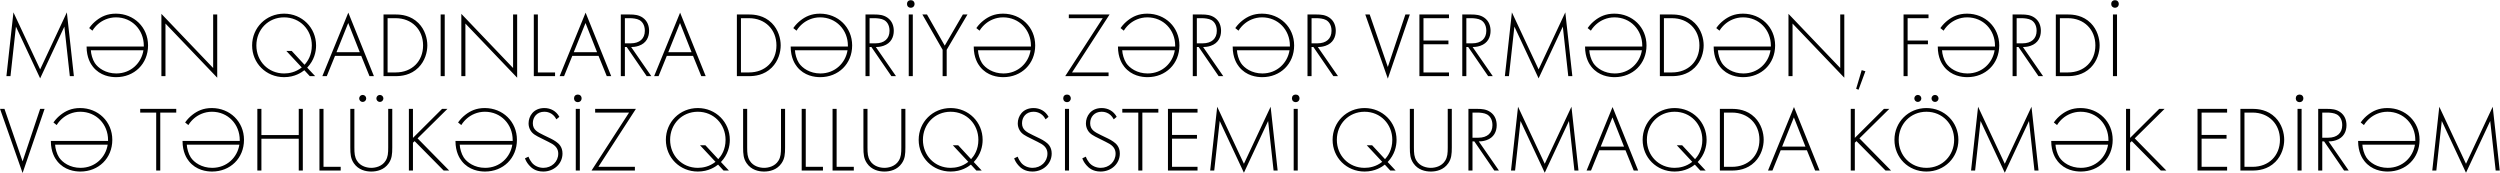 <?xml version="1.0" encoding="UTF-8"?> <svg xmlns="http://www.w3.org/2000/svg" width="3973" height="275" viewBox="0 0 3973 275" fill="none"><path d="M16.654 121H10.191L21.354 19.653L63.802 110.278L106.251 19.653L117.413 121H110.951L102.285 42.272C102.285 42.272 63.949 124.525 63.802 124.525L25.32 42.272L16.654 121ZM137.607 73.998H228.526V72.53C228.526 47.56 209.872 27.584 184.315 27.584C172.124 27.584 162.283 32.725 156.261 37.866C153.617 40.069 149.651 44.035 146.861 48.735L141.72 44.622C145.686 39.041 149.358 35.516 153.47 32.285C161.108 26.409 170.361 21.709 184.168 21.709C212.663 21.709 235.282 43.154 235.282 72.236C235.282 101.465 213.397 122.616 184.609 122.616C175.649 122.616 159.199 120.559 147.742 106.165C144.364 101.906 137.607 91.918 137.607 73.998ZM227.938 79.874H144.364C144.657 85.896 147.007 94.562 150.679 100.143C155.967 108.221 168.158 116.74 184.756 116.74C208.256 116.74 224.854 99.849 227.938 79.874ZM262.96 121H256.497V22.003L338.75 108.075V23.031H345.213V123.497L262.96 37.425V121ZM500.844 121H492.325L483.659 111.6C479.399 114.978 468.677 122.616 451.492 122.616C422.85 122.616 400.672 100.437 400.672 72.236C400.672 44.035 422.85 21.709 451.492 21.709C479.987 21.709 502.312 44.035 502.312 72.236C502.312 82.517 499.375 95.737 488.212 107.487L500.844 121ZM451.492 116.74C459.424 116.74 469.852 114.831 479.546 107.193L455.017 80.902H463.536L483.952 102.934C488.8 97.646 495.556 87.952 495.556 72.236C495.556 47.266 476.755 27.584 451.492 27.584C426.229 27.584 407.428 47.119 407.428 72.236C407.428 97.205 426.229 116.74 451.492 116.74ZM587.18 121L574.108 88.833H532.394L519.322 121H512.272L553.545 20.093L594.231 121H587.18ZM534.744 82.958H571.758L553.398 36.544L534.744 82.958ZM628.885 121H609.497V23.031H628.885C637.551 23.031 652.68 24.353 665.018 36.691C675.446 47.119 679.118 61.367 679.118 72.089C679.118 82.811 675.446 96.912 665.018 107.34C652.68 119.678 637.551 121 628.885 121ZM615.96 28.906V115.125H628.738C654.589 115.125 672.362 97.499 672.362 72.089C672.362 46.972 654.442 28.906 628.738 28.906H615.96ZM700.293 23.031H706.756V121H700.293V23.031ZM739.603 121H733.14V22.003L815.393 108.075V23.031H821.856V123.497L739.603 37.425V121ZM848.32 23.031H854.783V115.125H882.103V121H848.32V23.031ZM964.278 121L951.205 88.833H909.491L896.419 121H889.369L930.642 20.093L971.328 121H964.278ZM911.841 82.958H948.855L930.495 36.544L911.841 82.958ZM1035.06 121H1027.72L995.995 74.733H993.057V121H986.594V23.031H1000.69C1008.19 23.031 1014.94 23.619 1021.4 28.025C1029.04 33.313 1031.54 41.391 1031.54 49.029C1031.54 58.723 1027.28 68.711 1015.09 72.823C1009.95 74.586 1005.25 74.733 1003.04 74.733L1035.06 121ZM993.057 28.906V68.858H1002.46C1016.41 68.858 1024.78 61.514 1024.78 48.882C1024.78 39.041 1019.94 33.9 1016.12 31.844C1012 29.494 1004.95 28.906 1001.14 28.906H993.057ZM1114.46 121L1101.38 88.833H1059.67L1046.6 121H1039.55L1080.82 20.093L1121.51 121H1114.46ZM1062.02 82.958H1099.03L1080.67 36.544L1062.02 82.958ZM1190.44 121H1171.05V23.031H1190.44C1199.11 23.031 1214.24 24.353 1226.58 36.691C1237 47.119 1240.68 61.367 1240.68 72.089C1240.68 82.811 1237 96.912 1226.58 107.34C1214.24 119.678 1199.11 121 1190.44 121ZM1177.52 28.906V115.125H1190.3C1216.15 115.125 1233.92 97.499 1233.92 72.089C1233.92 46.972 1216 28.906 1190.3 28.906H1177.52ZM1256.56 73.998H1347.48V72.53C1347.48 47.56 1328.83 27.584 1303.27 27.584C1291.08 27.584 1281.24 32.725 1275.22 37.866C1272.57 40.069 1268.61 44.035 1265.82 48.735L1260.68 44.622C1264.64 39.041 1268.31 35.516 1272.43 32.285C1280.06 26.409 1289.32 21.709 1303.12 21.709C1331.62 21.709 1354.24 43.154 1354.24 72.236C1354.24 101.465 1332.35 122.616 1303.56 122.616C1294.61 122.616 1278.15 120.559 1266.7 106.165C1263.32 101.906 1256.56 91.918 1256.56 73.998ZM1346.89 79.874H1263.32C1263.61 85.896 1265.96 94.562 1269.64 100.143C1274.92 108.221 1287.11 116.74 1303.71 116.74C1327.21 116.74 1343.81 99.849 1346.89 79.874ZM1423.92 121H1416.58L1384.85 74.733H1381.92V121H1375.45V23.031H1389.55C1397.04 23.031 1403.8 23.619 1410.26 28.025C1417.9 33.313 1420.4 41.391 1420.4 49.029C1420.4 58.723 1416.14 68.711 1403.95 72.823C1398.81 74.586 1394.11 74.733 1391.9 74.733L1423.92 121ZM1381.92 28.906V68.858H1391.32C1405.27 68.858 1413.64 61.514 1413.64 48.882C1413.64 39.041 1408.8 33.9 1404.98 31.844C1400.86 29.494 1393.81 28.906 1389.99 28.906H1381.92ZM1444.16 23.031H1450.62V121H1444.16V23.031ZM1441.37 6.287C1441.37 2.762 1443.87 0.265 1447.39 0.265C1450.92 0.265 1453.41 2.762 1453.41 6.287C1453.41 9.812 1450.92 12.309 1447.39 12.309C1443.87 12.309 1441.37 9.812 1441.37 6.287ZM1498.01 121V79.139L1465.84 23.031H1473.19L1501.39 72.53L1530.18 23.031H1537.52L1504.47 79.139V121H1498.01ZM1547.45 73.998H1638.37V72.53C1638.37 47.56 1619.72 27.584 1594.16 27.584C1581.97 27.584 1572.13 32.725 1566.11 37.866C1563.46 40.069 1559.5 44.035 1556.71 48.735L1551.57 44.622C1555.53 39.041 1559.2 35.516 1563.32 32.285C1570.96 26.409 1580.21 21.709 1594.02 21.709C1622.51 21.709 1645.13 43.154 1645.13 72.236C1645.13 101.465 1623.24 122.616 1594.46 122.616C1585.5 122.616 1569.05 120.559 1557.59 106.165C1554.21 101.906 1547.45 91.918 1547.45 73.998ZM1637.79 79.874H1554.21C1554.5 85.896 1556.85 94.562 1560.53 100.143C1565.81 108.221 1578.01 116.74 1594.6 116.74C1618.1 116.74 1634.7 99.849 1637.79 79.874ZM1763.34 23.031L1703.71 115.125H1761.73V121H1692.84L1752.47 28.906H1698.57V23.031H1763.34ZM1776.67 73.998H1867.59V72.53C1867.59 47.56 1848.93 27.584 1823.38 27.584C1811.18 27.584 1801.34 32.725 1795.32 37.866C1792.68 40.069 1788.71 44.035 1785.92 48.735L1780.78 44.622C1784.75 39.041 1788.42 35.516 1792.53 32.285C1800.17 26.409 1809.42 21.709 1823.23 21.709C1851.72 21.709 1874.34 43.154 1874.34 72.236C1874.34 101.465 1852.46 122.616 1823.67 122.616C1814.71 122.616 1798.26 120.559 1786.8 106.165C1783.42 101.906 1776.67 91.918 1776.67 73.998ZM1867 79.874H1783.42C1783.72 85.896 1786.07 94.562 1789.74 100.143C1795.03 108.221 1807.22 116.74 1823.82 116.74C1847.32 116.74 1863.91 99.849 1867 79.874ZM1944.03 121H1936.68L1904.96 74.733H1902.02V121H1895.56V23.031H1909.66C1917.15 23.031 1923.91 23.619 1930.37 28.025C1938.01 33.313 1940.5 41.391 1940.5 49.029C1940.5 58.723 1936.24 68.711 1924.05 72.823C1918.91 74.586 1914.21 74.733 1912.01 74.733L1944.03 121ZM1902.02 28.906V68.858H1911.42C1925.37 68.858 1933.75 61.514 1933.75 48.882C1933.75 39.041 1928.9 33.9 1925.08 31.844C1920.97 29.494 1913.92 28.906 1910.1 28.906H1902.02ZM1958.98 73.998H2049.9V72.53C2049.9 47.56 2031.24 27.584 2005.68 27.584C1993.49 27.584 1983.65 32.725 1977.63 37.866C1974.99 40.069 1971.02 44.035 1968.23 48.735L1963.09 44.622C1967.05 39.041 1970.73 35.516 1974.84 32.285C1982.48 26.409 1991.73 21.709 2005.54 21.709C2034.03 21.709 2056.65 43.154 2056.65 72.236C2056.65 101.465 2034.77 122.616 2005.98 122.616C1997.02 122.616 1980.57 120.559 1969.11 106.165C1965.73 101.906 1958.98 91.918 1958.98 73.998ZM2049.31 79.874H1965.73C1966.03 85.896 1968.38 94.562 1972.05 100.143C1977.34 108.221 1989.53 116.74 2006.13 116.74C2029.63 116.74 2046.22 99.849 2049.31 79.874ZM2126.34 121H2118.99L2087.27 74.733H2084.33V121H2077.87V23.031H2091.97C2099.46 23.031 2106.21 23.619 2112.68 28.025C2120.31 33.313 2122.81 41.391 2122.81 49.029C2122.81 58.723 2118.55 68.711 2106.36 72.823C2101.22 74.586 2096.52 74.733 2094.32 74.733L2126.34 121ZM2084.33 28.906V68.858H2093.73C2107.68 68.858 2116.06 61.514 2116.06 48.882C2116.06 39.041 2111.21 33.9 2107.39 31.844C2103.28 29.494 2096.23 28.906 2092.41 28.906H2084.33ZM2169.69 23.031H2176.74L2205.53 106.459L2233.44 23.031H2240.49L2205.53 124.966L2169.69 23.031ZM2302.73 23.031V28.906H2262.19V64.451H2301.85V70.326H2262.19V115.125H2302.73V121H2255.73V23.031H2302.73ZM2372.33 121H2364.99L2333.26 74.733H2330.32V121H2323.86V23.031H2337.96C2345.45 23.031 2352.21 23.619 2358.67 28.025C2366.31 33.313 2368.81 41.391 2368.81 49.029C2368.81 58.723 2364.55 68.711 2352.36 72.823C2347.22 74.586 2342.52 74.733 2340.31 74.733L2372.33 121ZM2330.32 28.906V68.858H2339.73C2353.68 68.858 2362.05 61.514 2362.05 48.882C2362.05 39.041 2357.2 33.9 2353.38 31.844C2349.27 29.494 2342.22 28.906 2338.4 28.906H2330.32ZM2398 121H2391.54L2402.7 19.653L2445.15 110.278L2487.6 19.653L2498.76 121H2492.3L2483.63 42.272C2483.63 42.272 2445.3 124.525 2445.15 124.525L2406.67 42.272L2398 121ZM2518.96 73.998H2609.88V72.53C2609.88 47.56 2591.22 27.584 2565.66 27.584C2553.47 27.584 2543.63 32.725 2537.61 37.866C2534.97 40.069 2531 44.035 2528.21 48.735L2523.07 44.622C2527.04 39.041 2530.71 35.516 2534.82 32.285C2542.46 26.409 2551.71 21.709 2565.52 21.709C2594.01 21.709 2616.63 43.154 2616.63 72.236C2616.63 101.465 2594.75 122.616 2565.96 122.616C2557 122.616 2540.55 120.559 2529.09 106.165C2525.71 101.906 2518.96 91.918 2518.96 73.998ZM2609.29 79.874H2525.71C2526.01 85.896 2528.36 94.562 2532.03 100.143C2537.32 108.221 2549.51 116.74 2566.11 116.74C2589.61 116.74 2606.2 99.849 2609.29 79.874ZM2657.23 121H2637.85V23.031H2657.23C2665.9 23.031 2681.03 24.353 2693.37 36.691C2703.8 47.119 2707.47 61.367 2707.47 72.089C2707.47 82.811 2703.8 96.912 2693.37 107.34C2681.03 119.678 2665.9 121 2657.23 121ZM2644.31 28.906V115.125H2657.09C2682.94 115.125 2700.71 97.499 2700.71 72.089C2700.71 46.972 2682.79 28.906 2657.09 28.906H2644.31ZM2723.36 73.998H2814.27V72.53C2814.27 47.56 2795.62 27.584 2770.06 27.584C2757.87 27.584 2748.03 32.725 2742.01 37.866C2739.37 40.069 2735.4 44.035 2732.61 48.735L2727.47 44.622C2731.43 39.041 2735.11 35.516 2739.22 32.285C2746.86 26.409 2756.11 21.709 2769.92 21.709C2798.41 21.709 2821.03 43.154 2821.03 72.236C2821.03 101.465 2799.15 122.616 2770.36 122.616C2761.4 122.616 2744.95 120.559 2733.49 106.165C2730.11 101.906 2723.36 91.918 2723.36 73.998ZM2813.69 79.874H2730.11C2730.41 85.896 2732.76 94.562 2736.43 100.143C2741.72 108.221 2753.91 116.74 2770.5 116.74C2794 116.74 2810.6 99.849 2813.69 79.874ZM2848.71 121H2842.25V22.003L2924.5 108.075V23.031H2930.96V123.497L2848.71 37.425V121ZM2949.79 141.123L2958.6 111.453L2964.48 113.215L2953.61 142.591L2949.79 141.123ZM3064.79 23.031V28.906H3031.59V64.451H3063.9V70.326H3031.59V121H3025.13V23.031H3064.79ZM3079.51 73.998H3170.43V72.53C3170.43 47.56 3151.78 27.584 3126.22 27.584C3114.03 27.584 3104.19 32.725 3098.16 37.866C3095.52 40.069 3091.55 44.035 3088.76 48.735L3083.62 44.622C3087.59 39.041 3091.26 35.516 3095.37 32.285C3103.01 26.409 3112.26 21.709 3126.07 21.709C3154.57 21.709 3177.19 43.154 3177.19 72.236C3177.19 101.465 3155.3 122.616 3126.51 122.616C3117.55 122.616 3101.1 120.559 3089.65 106.165C3086.27 101.906 3079.51 91.918 3079.51 73.998ZM3169.84 79.874H3086.27C3086.56 85.896 3088.91 94.562 3092.58 100.143C3097.87 108.221 3110.06 116.74 3126.66 116.74C3150.16 116.74 3166.76 99.849 3169.84 79.874ZM3246.87 121H3239.53L3207.8 74.733H3204.86V121H3198.4V23.031H3212.5C3219.99 23.031 3226.75 23.619 3233.21 28.025C3240.85 33.313 3243.35 41.391 3243.35 49.029C3243.35 58.723 3239.09 68.711 3226.9 72.823C3221.75 74.586 3217.05 74.733 3214.85 74.733L3246.87 121ZM3204.86 28.906V68.858H3214.26C3228.22 68.858 3236.59 61.514 3236.59 48.882C3236.59 39.041 3231.74 33.9 3227.92 31.844C3223.81 29.494 3216.76 28.906 3212.94 28.906H3204.86ZM3286.5 121H3267.11V23.031H3286.5C3295.16 23.031 3310.29 24.353 3322.63 36.691C3333.06 47.119 3336.73 61.367 3336.73 72.089C3336.73 82.811 3333.06 96.912 3322.63 107.34C3310.29 119.678 3295.16 121 3286.5 121ZM3273.57 28.906V115.125H3286.35C3312.2 115.125 3329.97 97.499 3329.97 72.089C3329.97 46.972 3312.05 28.906 3286.35 28.906H3273.57ZM3357.9 23.031H3364.37V121H3357.9V23.031ZM3355.11 6.287C3355.11 2.762 3357.61 0.265 3361.13 0.265C3364.66 0.265 3367.16 2.762 3367.16 6.287C3367.16 9.812 3364.66 12.309 3361.13 12.309C3357.61 12.309 3355.11 9.812 3355.11 6.287ZM0.056 173.031H7.107L35.895 256.459L63.802 173.031H70.853L35.895 274.966L0.056 173.031ZM80.806 223.998H171.725V222.53C171.725 197.56 153.071 177.584 127.514 177.584C115.323 177.584 105.482 182.725 99.46 187.866C96.816 190.069 92.85 194.035 90.059 198.735L84.918 194.622C88.884 189.041 92.556 185.516 96.669 182.284C104.307 176.409 113.56 171.709 127.367 171.709C155.862 171.709 178.481 193.154 178.481 222.236C178.481 251.465 156.596 272.616 127.807 272.616C118.848 272.616 102.397 270.559 90.941 256.165C87.562 251.906 80.806 241.918 80.806 223.998ZM171.137 229.874H87.562C87.856 235.896 90.206 244.562 93.878 250.143C99.166 258.221 111.357 266.74 127.954 266.74C151.455 266.74 168.053 249.849 171.137 229.874ZM280.098 178.906H254.688V271H248.225V178.906H222.815V173.031H280.098V178.906ZM290.081 223.998H381V222.53C381 197.56 362.346 177.584 336.789 177.584C324.598 177.584 314.757 182.725 308.735 187.866C306.091 190.069 302.125 194.035 299.335 198.735L294.194 194.622C298.16 189.041 301.832 185.516 305.944 182.284C313.582 176.409 322.835 171.709 336.642 171.709C365.137 171.709 387.756 193.154 387.756 222.236C387.756 251.465 365.871 272.616 337.083 272.616C328.123 272.616 311.673 270.559 300.216 256.165C296.838 251.906 290.081 241.918 290.081 223.998ZM380.412 229.874H296.838C297.131 235.896 299.482 244.562 303.154 250.143C308.441 258.221 320.632 266.74 337.23 266.74C360.73 266.74 377.328 249.849 380.412 229.874ZM415.434 173.031V214.598H474.774V173.031H481.236V271H474.774V220.473H415.434V271H408.971V173.031H415.434ZM507.656 173.031H514.119V265.125H541.439V271H507.656V173.031ZM556.712 173.031H563.175V234.28C563.175 243.533 563.615 249.556 567.287 255.431C573.016 264.684 583.738 266.74 590.054 266.74C596.37 266.74 607.092 264.684 612.82 255.431C616.492 249.556 616.933 243.533 616.933 234.28V173.031H623.396V234.28C623.396 245.002 622.808 252.052 617.814 259.396C610.47 270.119 598.867 272.616 590.054 272.616C581.241 272.616 569.637 270.119 562.293 259.396C557.3 252.052 556.712 245.002 556.712 234.28V173.031ZM570.812 156.434C570.812 153.349 573.309 150.852 576.394 150.852C579.478 150.852 581.975 153.349 581.975 156.434C581.975 159.518 579.478 162.015 576.394 162.015C573.309 162.015 570.812 159.518 570.812 156.434ZM598.132 156.434C598.132 153.349 600.629 150.852 603.714 150.852C606.798 150.852 609.295 153.349 609.295 156.434C609.295 159.518 606.798 162.015 603.714 162.015C600.629 162.015 598.132 159.518 598.132 156.434ZM656.266 173.031V219.151L702.533 173.031H711.052L663.61 219.886L713.843 271H705.03L658.91 224.292L656.266 226.789V271H649.803V173.031H656.266ZM723.836 223.998H814.755V222.53C814.755 197.56 796.101 177.584 770.544 177.584C758.353 177.584 748.512 182.725 742.49 187.866C739.846 190.069 735.88 194.035 733.09 198.735L727.949 194.622C731.915 189.041 735.587 185.516 739.699 182.284C747.337 176.409 756.59 171.709 770.397 171.709C798.892 171.709 821.511 193.154 821.511 222.236C821.511 251.465 799.626 272.616 770.838 272.616C761.878 272.616 745.428 270.559 733.971 256.165C730.593 251.906 723.836 241.918 723.836 223.998ZM814.167 229.874H730.593C730.886 235.896 733.237 244.562 736.909 250.143C742.196 258.221 754.387 266.74 770.985 266.74C794.486 266.74 811.083 249.849 814.167 229.874ZM888.922 185.663L884.222 189.628C878.2 177.878 867.625 177.584 864.981 177.584C853.377 177.584 846.768 185.956 846.768 195.797C846.768 206.373 854.112 209.898 863.953 214.745C873.647 219.445 878.494 221.501 883.488 225.027C887.747 227.964 893.916 233.105 893.916 243.974C893.916 260.425 880.11 272.616 863.365 272.616C850.734 272.616 844.271 266.594 840.599 262.334C836.78 257.928 835.164 254.109 834.283 251.612L839.865 248.968C841.186 252.787 843.683 256.606 845.152 258.368C849.559 263.95 856.756 266.74 863.512 266.74C876.731 266.74 887.16 257.046 887.16 244.121C887.16 238.833 885.104 233.252 877.613 228.699C874.822 227.083 869.094 224.145 861.015 220.18C851.321 215.479 846.474 212.836 843.096 207.254C840.893 203.582 840.011 199.91 840.011 196.091C840.011 184.781 847.649 171.709 865.128 171.709C874.969 171.709 883.929 176.409 888.922 185.663ZM915.019 173.031H921.482V271H915.019V173.031ZM912.228 156.287C912.228 152.762 914.725 150.265 918.25 150.265C921.775 150.265 924.272 152.762 924.272 156.287C924.272 159.812 921.775 162.309 918.25 162.309C914.725 162.309 912.228 159.812 912.228 156.287ZM1010.58 173.031L950.951 265.125H1008.97V271H940.081L999.715 178.906H945.81V173.031H1010.58ZM1158.36 271H1149.84L1141.18 261.6C1136.92 264.978 1126.19 272.616 1109.01 272.616C1080.37 272.616 1058.19 250.437 1058.19 222.236C1058.19 194.035 1080.37 171.709 1109.01 171.709C1137.5 171.709 1159.83 194.035 1159.83 222.236C1159.83 232.517 1156.89 245.737 1145.73 257.487L1158.36 271ZM1109.01 266.74C1116.94 266.74 1127.37 264.831 1137.06 257.193L1112.53 230.902H1121.05L1141.47 252.934C1146.32 247.646 1153.07 237.952 1153.07 222.236C1153.07 197.266 1134.27 177.584 1109.01 177.584C1083.75 177.584 1064.95 197.119 1064.95 222.236C1064.95 247.205 1083.75 266.74 1109.01 266.74ZM1180.95 173.031H1187.41V234.28C1187.41 243.533 1187.86 249.556 1191.53 255.431C1197.26 264.684 1207.98 266.74 1214.29 266.74C1220.61 266.74 1231.33 264.684 1237.06 255.431C1240.73 249.556 1241.17 243.533 1241.17 234.28V173.031H1247.64V234.28C1247.64 245.002 1247.05 252.052 1242.05 259.396C1234.71 270.119 1223.11 272.616 1214.29 272.616C1205.48 272.616 1193.88 270.119 1186.53 259.396C1181.54 252.052 1180.95 245.002 1180.95 234.28V173.031ZM1274.04 173.031H1280.51V265.125H1307.83V271H1274.04V173.031ZM1323.1 173.031H1329.56V265.125H1356.88V271H1323.1V173.031ZM1372.15 173.031H1378.62V234.28C1378.62 243.533 1379.06 249.556 1382.73 255.431C1388.46 264.684 1399.18 266.74 1405.5 266.74C1411.81 266.74 1422.53 264.684 1428.26 255.431C1431.93 249.556 1432.38 243.533 1432.38 234.28V173.031H1438.84V234.28C1438.84 245.002 1438.25 252.052 1433.26 259.396C1425.91 270.119 1414.31 272.616 1405.5 272.616C1396.68 272.616 1385.08 270.119 1377.74 259.396C1372.74 252.052 1372.15 245.002 1372.15 234.28V173.031ZM1560.13 271H1551.61L1542.94 261.6C1538.69 264.978 1527.96 272.616 1510.78 272.616C1482.14 272.616 1459.96 250.437 1459.96 222.236C1459.96 194.035 1482.14 171.709 1510.78 171.709C1539.27 171.709 1561.6 194.035 1561.6 222.236C1561.6 232.517 1558.66 245.737 1547.5 257.487L1560.13 271ZM1510.78 266.74C1518.71 266.74 1529.14 264.831 1538.83 257.193L1514.3 230.902H1522.82L1543.24 252.934C1548.09 247.646 1554.84 237.952 1554.84 222.236C1554.84 197.266 1536.04 177.584 1510.78 177.584C1485.51 177.584 1466.71 197.119 1466.71 222.236C1466.71 247.205 1485.51 266.74 1510.78 266.74ZM1666.35 185.663L1661.65 189.628C1655.63 177.878 1645.06 177.584 1642.41 177.584C1630.81 177.584 1624.2 185.956 1624.2 195.797C1624.2 206.373 1631.54 209.898 1641.38 214.745C1651.08 219.445 1655.93 221.501 1660.92 225.027C1665.18 227.964 1671.35 233.105 1671.35 243.974C1671.35 260.425 1657.54 272.616 1640.8 272.616C1628.16 272.616 1621.7 266.594 1618.03 262.334C1614.21 257.928 1612.6 254.109 1611.71 251.612L1617.3 248.968C1618.62 252.787 1621.11 256.606 1622.58 258.368C1626.99 263.95 1634.19 266.74 1640.94 266.74C1654.16 266.74 1664.59 257.046 1664.59 244.121C1664.59 238.833 1662.53 233.252 1655.04 228.699C1652.25 227.083 1646.52 224.145 1638.45 220.18C1628.75 215.479 1623.91 212.836 1620.53 207.254C1618.32 203.582 1617.44 199.91 1617.44 196.091C1617.44 184.781 1625.08 171.709 1642.56 171.709C1652.4 171.709 1661.36 176.409 1666.35 185.663ZM1692.45 173.031H1698.91V271H1692.45V173.031ZM1689.66 156.287C1689.66 152.762 1692.16 150.265 1695.68 150.265C1699.21 150.265 1701.7 152.762 1701.7 156.287C1701.7 159.812 1699.21 162.309 1695.68 162.309C1692.16 162.309 1689.66 159.812 1689.66 156.287ZM1774.65 185.663L1769.95 189.628C1763.93 177.878 1753.35 177.584 1750.71 177.584C1739.1 177.584 1732.49 185.956 1732.49 195.797C1732.49 206.373 1739.84 209.898 1749.68 214.745C1759.37 219.445 1764.22 221.501 1769.21 225.027C1773.47 227.964 1779.64 233.105 1779.64 243.974C1779.64 260.425 1765.84 272.616 1749.09 272.616C1736.46 272.616 1730 266.594 1726.33 262.334C1722.51 257.928 1720.89 254.109 1720.01 251.612L1725.59 248.968C1726.91 252.787 1729.41 256.606 1730.88 258.368C1735.29 263.95 1742.48 266.74 1749.24 266.74C1762.46 266.74 1772.89 257.046 1772.89 244.121C1772.89 238.833 1770.83 233.252 1763.34 228.699C1760.55 227.083 1754.82 224.145 1746.74 220.18C1737.05 215.479 1732.2 212.836 1728.82 207.254C1726.62 203.582 1725.74 199.91 1725.74 196.091C1725.74 184.781 1733.38 171.709 1750.85 171.709C1760.7 171.709 1769.66 176.409 1774.65 185.663ZM1840.84 178.906H1815.43V271H1808.97V178.906H1783.56V173.031H1840.84V178.906ZM1903.11 173.031V178.906H1862.58V214.451H1902.23V220.326H1862.58V265.125H1903.11V271H1856.11V173.031H1903.11ZM1929.68 271H1923.22L1934.38 169.653L1976.83 260.278L2019.28 169.653L2030.44 271H2023.98L2015.31 192.272C2015.31 192.272 1976.98 274.525 1976.83 274.525L1938.35 192.272L1929.68 271ZM2055.92 173.031H2062.38V271H2055.92V173.031ZM2053.13 156.287C2053.13 152.762 2055.63 150.265 2059.15 150.265C2062.68 150.265 2065.17 152.762 2065.17 156.287C2065.17 159.812 2062.68 162.309 2059.15 162.309C2055.63 162.309 2053.13 159.812 2053.13 156.287ZM2217.93 271H2209.41L2200.75 261.6C2196.49 264.978 2185.77 272.616 2168.58 272.616C2139.94 272.616 2117.76 250.437 2117.76 222.236C2117.76 194.035 2139.94 171.709 2168.58 171.709C2197.08 171.709 2219.4 194.035 2219.4 222.236C2219.4 232.517 2216.47 245.737 2205.3 257.487L2217.93 271ZM2168.58 266.74C2176.51 266.74 2186.94 264.831 2196.64 257.193L2172.11 230.902H2180.63L2201.04 252.934C2205.89 247.646 2212.65 237.952 2212.65 222.236C2212.65 197.266 2193.85 177.584 2168.58 177.584C2143.32 177.584 2124.52 197.119 2124.52 222.236C2124.52 247.205 2143.32 266.74 2168.58 266.74ZM2240.52 173.031H2246.99V234.28C2246.99 243.533 2247.43 249.556 2251.1 255.431C2256.83 264.684 2267.55 266.74 2273.87 266.74C2280.18 266.74 2290.9 264.684 2296.63 255.431C2300.31 249.556 2300.75 243.533 2300.75 234.28V173.031H2307.21V234.28C2307.21 245.002 2306.62 252.052 2301.63 259.396C2294.28 270.119 2282.68 272.616 2273.87 272.616C2265.05 272.616 2253.45 270.119 2246.11 259.396C2241.11 252.052 2240.52 245.002 2240.52 234.28V173.031ZM2382.09 271H2374.74L2343.02 224.733H2340.08V271H2333.62V173.031H2347.72C2355.21 173.031 2361.96 173.619 2368.43 178.025C2376.06 183.313 2378.56 191.391 2378.56 199.029C2378.56 208.723 2374.3 218.711 2362.11 222.823C2356.97 224.586 2352.27 224.733 2350.07 224.733L2382.09 271ZM2340.08 178.906V218.858H2349.48C2363.43 218.858 2371.8 211.514 2371.8 198.882C2371.8 189.041 2366.96 183.9 2363.14 181.844C2359.03 179.494 2351.98 178.906 2348.16 178.906H2340.08ZM2407.76 271H2401.29L2412.46 169.653L2454.91 260.278L2497.35 169.653L2508.52 271H2502.05L2493.39 192.272C2493.39 192.272 2455.05 274.525 2454.91 274.525L2416.42 192.272L2407.76 271ZM2596.31 271L2583.24 238.833H2541.52L2528.45 271H2521.4L2562.67 170.093L2603.36 271H2596.31ZM2543.87 232.958H2580.89L2562.53 186.544L2543.87 232.958ZM2710.64 271H2702.12L2693.46 261.6C2689.2 264.978 2678.48 272.616 2661.29 272.616C2632.65 272.616 2610.47 250.437 2610.47 222.236C2610.47 194.035 2632.65 171.709 2661.29 171.709C2689.78 171.709 2712.11 194.035 2712.11 222.236C2712.11 232.517 2709.17 245.737 2698.01 257.487L2710.64 271ZM2661.29 266.74C2669.22 266.74 2679.65 264.831 2689.34 257.193L2664.82 230.902H2673.33L2693.75 252.934C2698.6 247.646 2705.35 237.952 2705.35 222.236C2705.35 197.266 2686.55 177.584 2661.29 177.584C2636.03 177.584 2617.23 197.119 2617.23 222.236C2617.23 247.205 2636.03 266.74 2661.29 266.74ZM2752.62 271H2733.23V173.031H2752.62C2761.29 173.031 2776.42 174.353 2788.75 186.691C2799.18 197.119 2802.85 211.367 2802.85 222.089C2802.85 232.811 2799.18 246.912 2788.75 257.34C2776.42 269.678 2761.29 271 2752.62 271ZM2739.7 178.906V265.125H2752.47C2778.32 265.125 2796.1 247.499 2796.1 222.089C2796.1 196.972 2778.18 178.906 2752.47 178.906H2739.7ZM2884.62 271L2871.55 238.833H2829.83L2816.76 271H2809.71L2850.98 170.093L2891.67 271H2884.62ZM2832.18 232.958H2869.2L2850.84 186.544L2832.18 232.958ZM2947.68 173.031V219.151L2993.95 173.031H3002.47L2955.02 219.886L3005.26 271H2996.44L2950.32 224.292L2947.68 226.789V271H2941.22V173.031H2947.68ZM3061.48 171.709C3090.12 171.709 3112.3 194.035 3112.3 222.236C3112.3 250.437 3090.12 272.616 3061.48 272.616C3032.69 272.616 3010.66 250.437 3010.66 222.236C3010.66 194.035 3032.84 171.709 3061.48 171.709ZM3061.48 266.74C3086.74 266.74 3105.54 247.205 3105.54 222.236C3105.54 197.119 3086.74 177.584 3061.48 177.584C3036.22 177.584 3017.42 197.119 3017.42 222.236C3017.42 247.205 3036.22 266.74 3061.48 266.74ZM3042.24 156.434C3042.24 153.349 3044.74 150.852 3047.82 150.852C3050.91 150.852 3053.4 153.349 3053.4 156.434C3053.4 159.518 3050.91 162.015 3047.82 162.015C3044.74 162.015 3042.24 159.518 3042.24 156.434ZM3069.56 156.434C3069.56 153.349 3072.06 150.852 3075.14 150.852C3078.23 150.852 3080.72 153.349 3080.72 156.434C3080.72 159.518 3078.23 162.015 3075.14 162.015C3072.06 162.015 3069.56 159.518 3069.56 156.434ZM3138.86 271H3132.4L3143.56 169.653L3186.01 260.278L3228.45 169.653L3239.62 271H3233.15L3224.49 192.272C3224.49 192.272 3186.15 274.525 3186.01 274.525L3147.52 192.272L3138.86 271ZM3259.81 223.998H3350.73V222.53C3350.73 197.56 3332.08 177.584 3306.52 177.584C3294.33 177.584 3284.49 182.725 3278.47 187.866C3275.82 190.069 3271.86 194.035 3269.06 198.735L3263.92 194.622C3267.89 189.041 3271.56 185.516 3275.67 182.284C3283.31 176.409 3292.57 171.709 3306.37 171.709C3334.87 171.709 3357.49 193.154 3357.49 222.236C3357.49 251.465 3335.6 272.616 3306.81 272.616C3297.85 272.616 3281.4 270.559 3269.95 256.165C3266.57 251.906 3259.81 241.918 3259.81 223.998ZM3350.14 229.874H3266.57C3266.86 235.896 3269.21 244.562 3272.88 250.143C3278.17 258.221 3290.36 266.74 3306.96 266.74C3330.46 266.74 3347.06 249.849 3350.14 229.874ZM3385.16 173.031V219.151L3431.43 173.031H3439.95L3392.51 219.886L3442.74 271H3433.93L3387.81 224.292L3385.16 226.789V271H3378.7V173.031H3385.16ZM3539.31 173.031V178.906H3498.77V214.451H3538.42V220.326H3498.77V265.125H3539.31V271H3492.3V173.031H3539.31ZM3579.82 271H3560.44V173.031H3579.82C3588.49 173.031 3603.62 174.353 3615.96 186.691C3626.39 197.119 3630.06 211.367 3630.06 222.089C3630.06 232.811 3626.39 246.912 3615.96 257.34C3603.62 269.678 3588.49 271 3579.82 271ZM3566.9 178.906V265.125H3579.68C3605.53 265.125 3623.3 247.499 3623.3 222.089C3623.3 196.972 3605.38 178.906 3579.68 178.906H3566.9ZM3651.23 173.031H3657.7V271H3651.23V173.031ZM3648.44 156.287C3648.44 152.762 3650.94 150.265 3654.46 150.265C3657.99 150.265 3660.49 152.762 3660.49 156.287C3660.49 159.812 3657.99 162.309 3654.46 162.309C3650.94 162.309 3648.44 159.812 3648.44 156.287ZM3732.55 271H3725.21L3693.48 224.733H3690.54V271H3684.08V173.031H3698.18C3705.67 173.031 3712.43 173.619 3718.89 178.025C3726.53 183.313 3729.03 191.391 3729.03 199.029C3729.03 208.723 3724.77 218.711 3712.57 222.823C3707.43 224.586 3702.73 224.733 3700.53 224.733L3732.55 271ZM3690.54 178.906V218.858H3699.94C3713.9 218.858 3722.27 211.514 3722.27 198.882C3722.27 189.041 3717.42 183.9 3713.6 181.844C3709.49 179.494 3702.44 178.906 3698.62 178.906H3690.54ZM3747.5 223.998H3838.42V222.53C3838.42 197.56 3819.76 177.584 3794.21 177.584C3782.02 177.584 3772.17 182.725 3766.15 187.866C3763.51 190.069 3759.54 194.035 3756.75 198.735L3751.61 194.622C3755.58 189.041 3759.25 185.516 3763.36 182.284C3771 176.409 3780.25 171.709 3794.06 171.709C3822.55 171.709 3845.17 193.154 3845.17 222.236C3845.17 251.465 3823.29 272.616 3794.5 272.616C3785.54 272.616 3769.09 270.559 3757.63 256.165C3754.26 251.906 3747.5 241.918 3747.5 223.998ZM3837.83 229.874H3754.26C3754.55 235.896 3756.9 244.562 3760.57 250.143C3765.86 258.221 3778.05 266.74 3794.65 266.74C3818.15 266.74 3834.75 249.849 3837.83 229.874ZM3871.82 271H3865.36L3876.52 169.653L3918.97 260.278L3961.42 169.653L3972.58 271H3966.12L3957.45 192.272C3957.45 192.272 3919.12 274.525 3918.97 274.525L3880.49 192.272L3871.82 271Z" fill="black"></path></svg> 